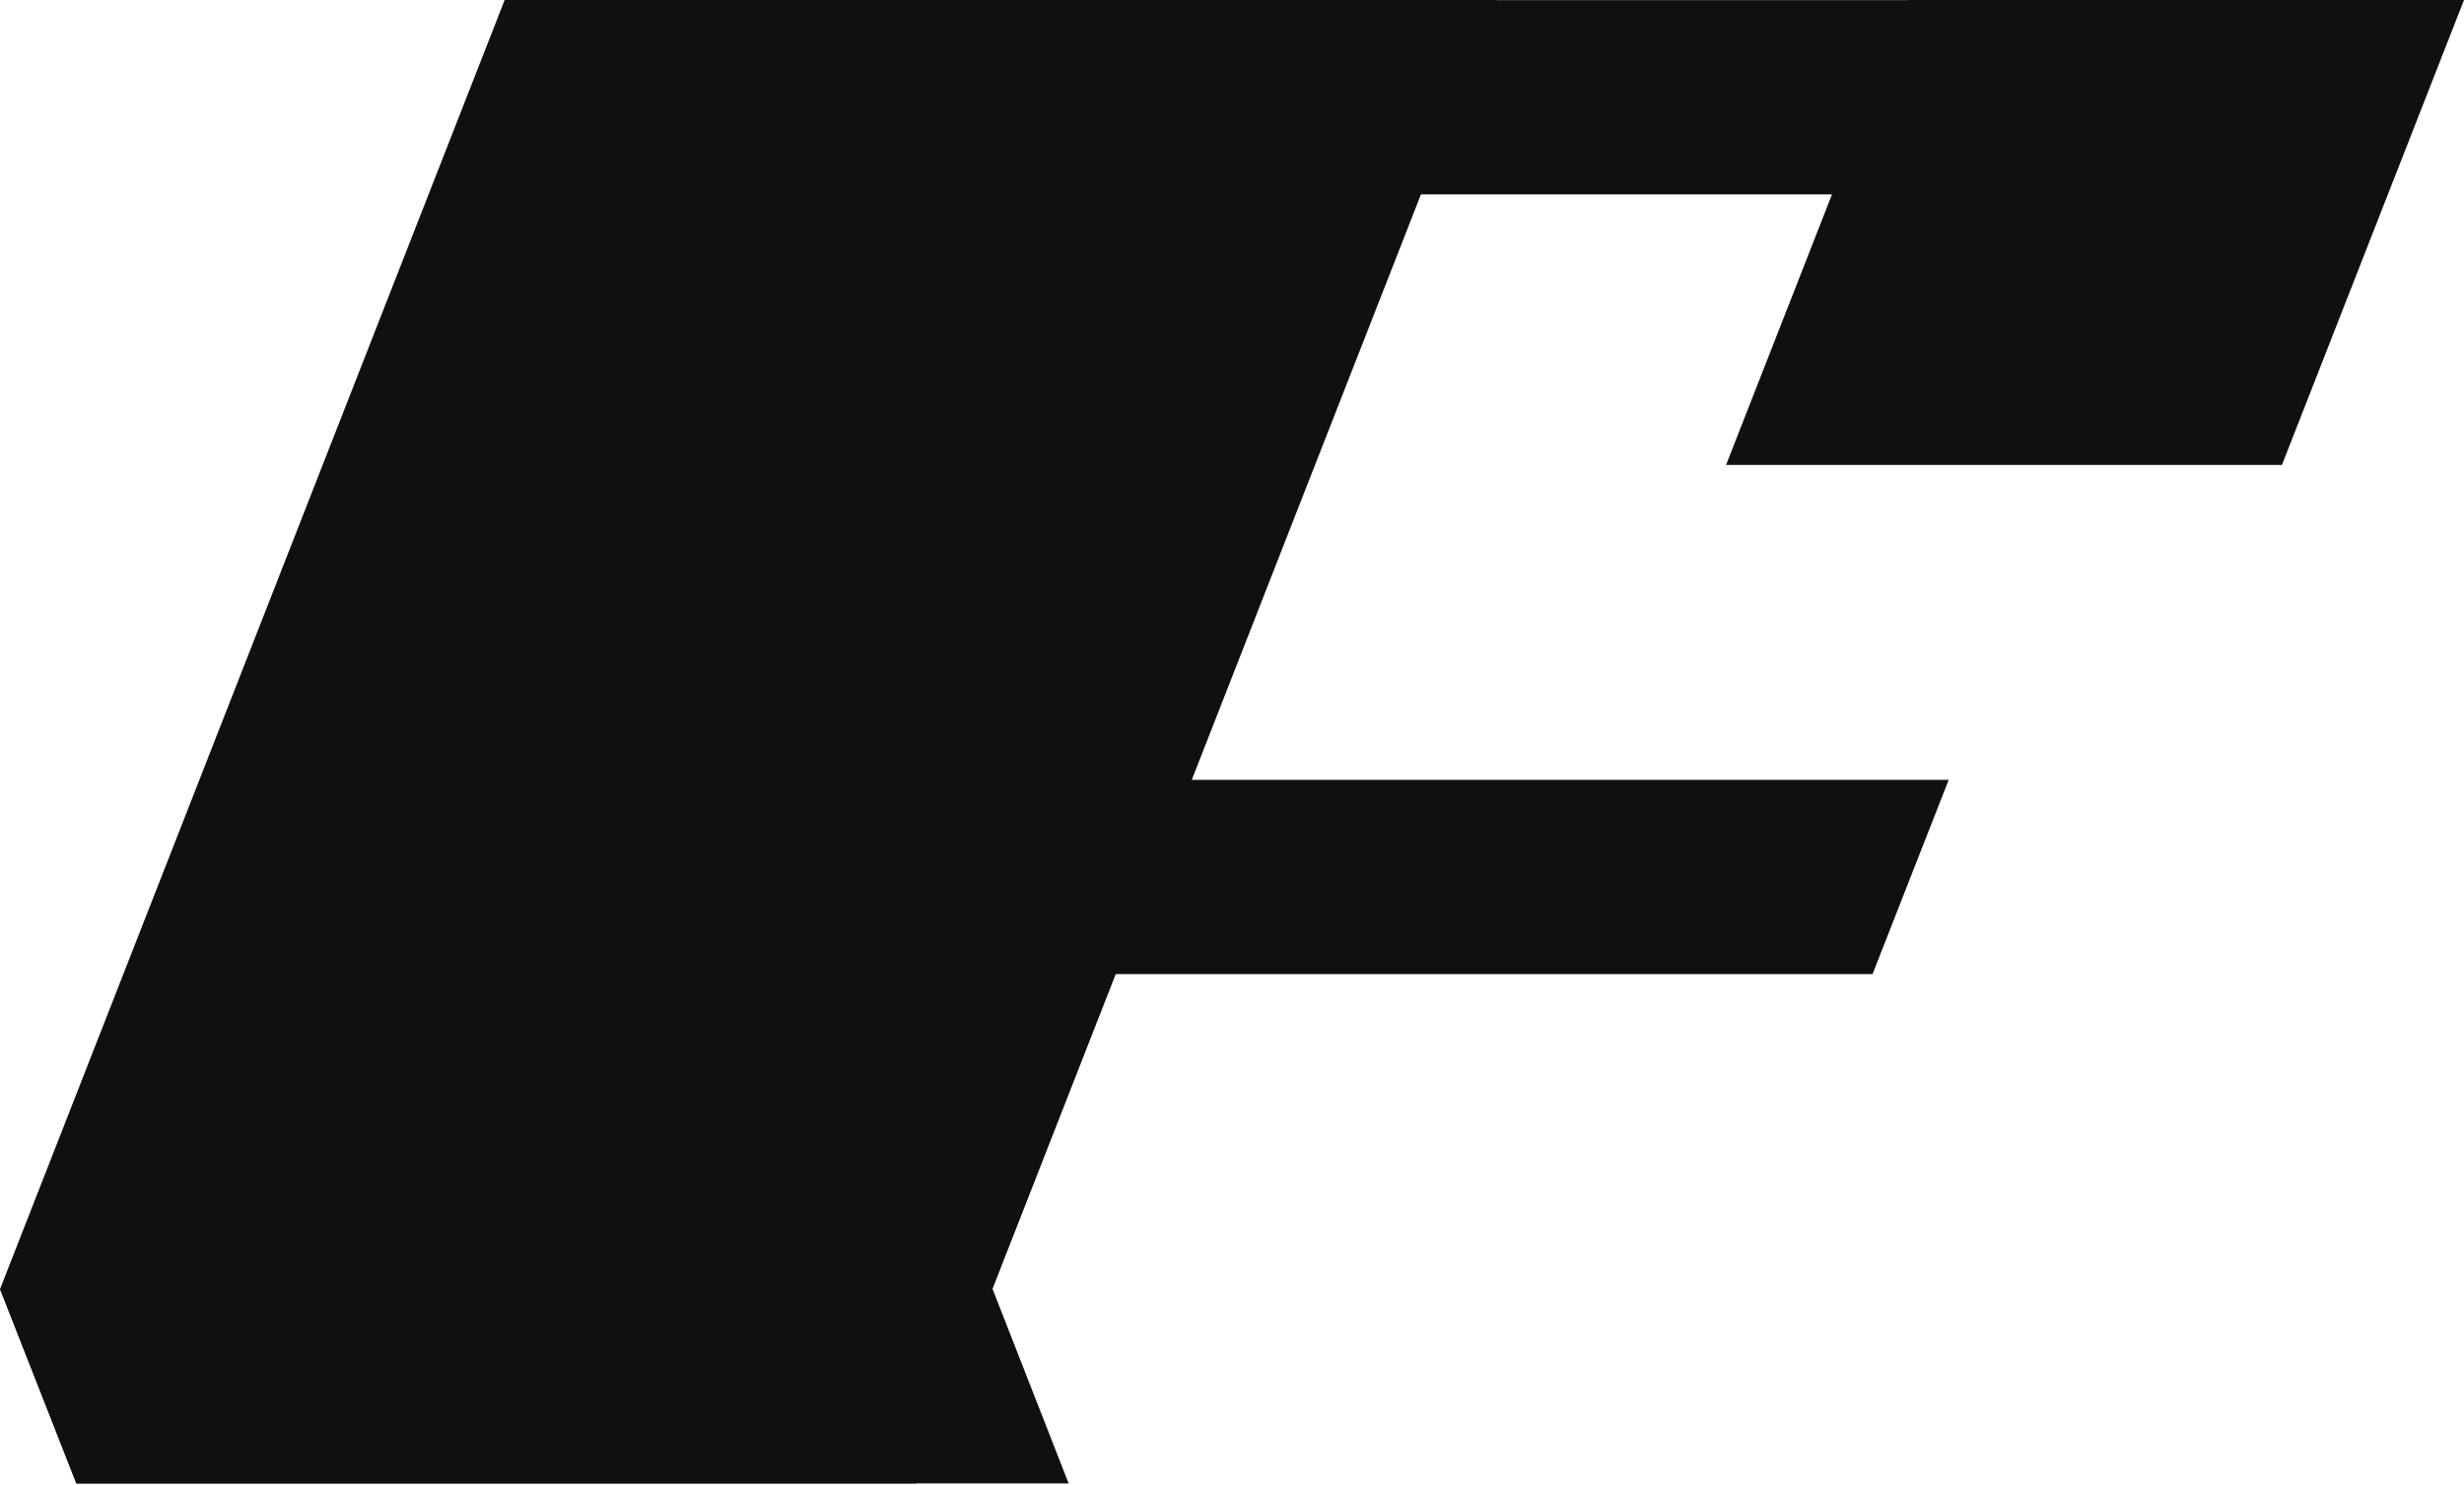 <svg width="370" height="223" viewBox="0 0 370 223" fill="none" xmlns="http://www.w3.org/2000/svg">
<path d="M224.799 0H75.781L0 193.624L11.47 222.796H137.605L224.799 0Z" fill="#101010"/>
<path d="M342.664 69.827L370 0H286.527L259.191 69.827H342.664Z" fill="#101010"/>
<path d="M292.619 0.019L281.187 29.191H132.169L143.601 0.019H292.619Z" fill="#101010"/>
<path d="M292.619 117.13L281.187 146.302H132.169L143.601 117.13H292.619Z" fill="#101010"/>
<path d="M0.039 193.624L11.47 222.796H160.469L149.056 193.624H0.039Z" fill="#101010"/>
</svg>

